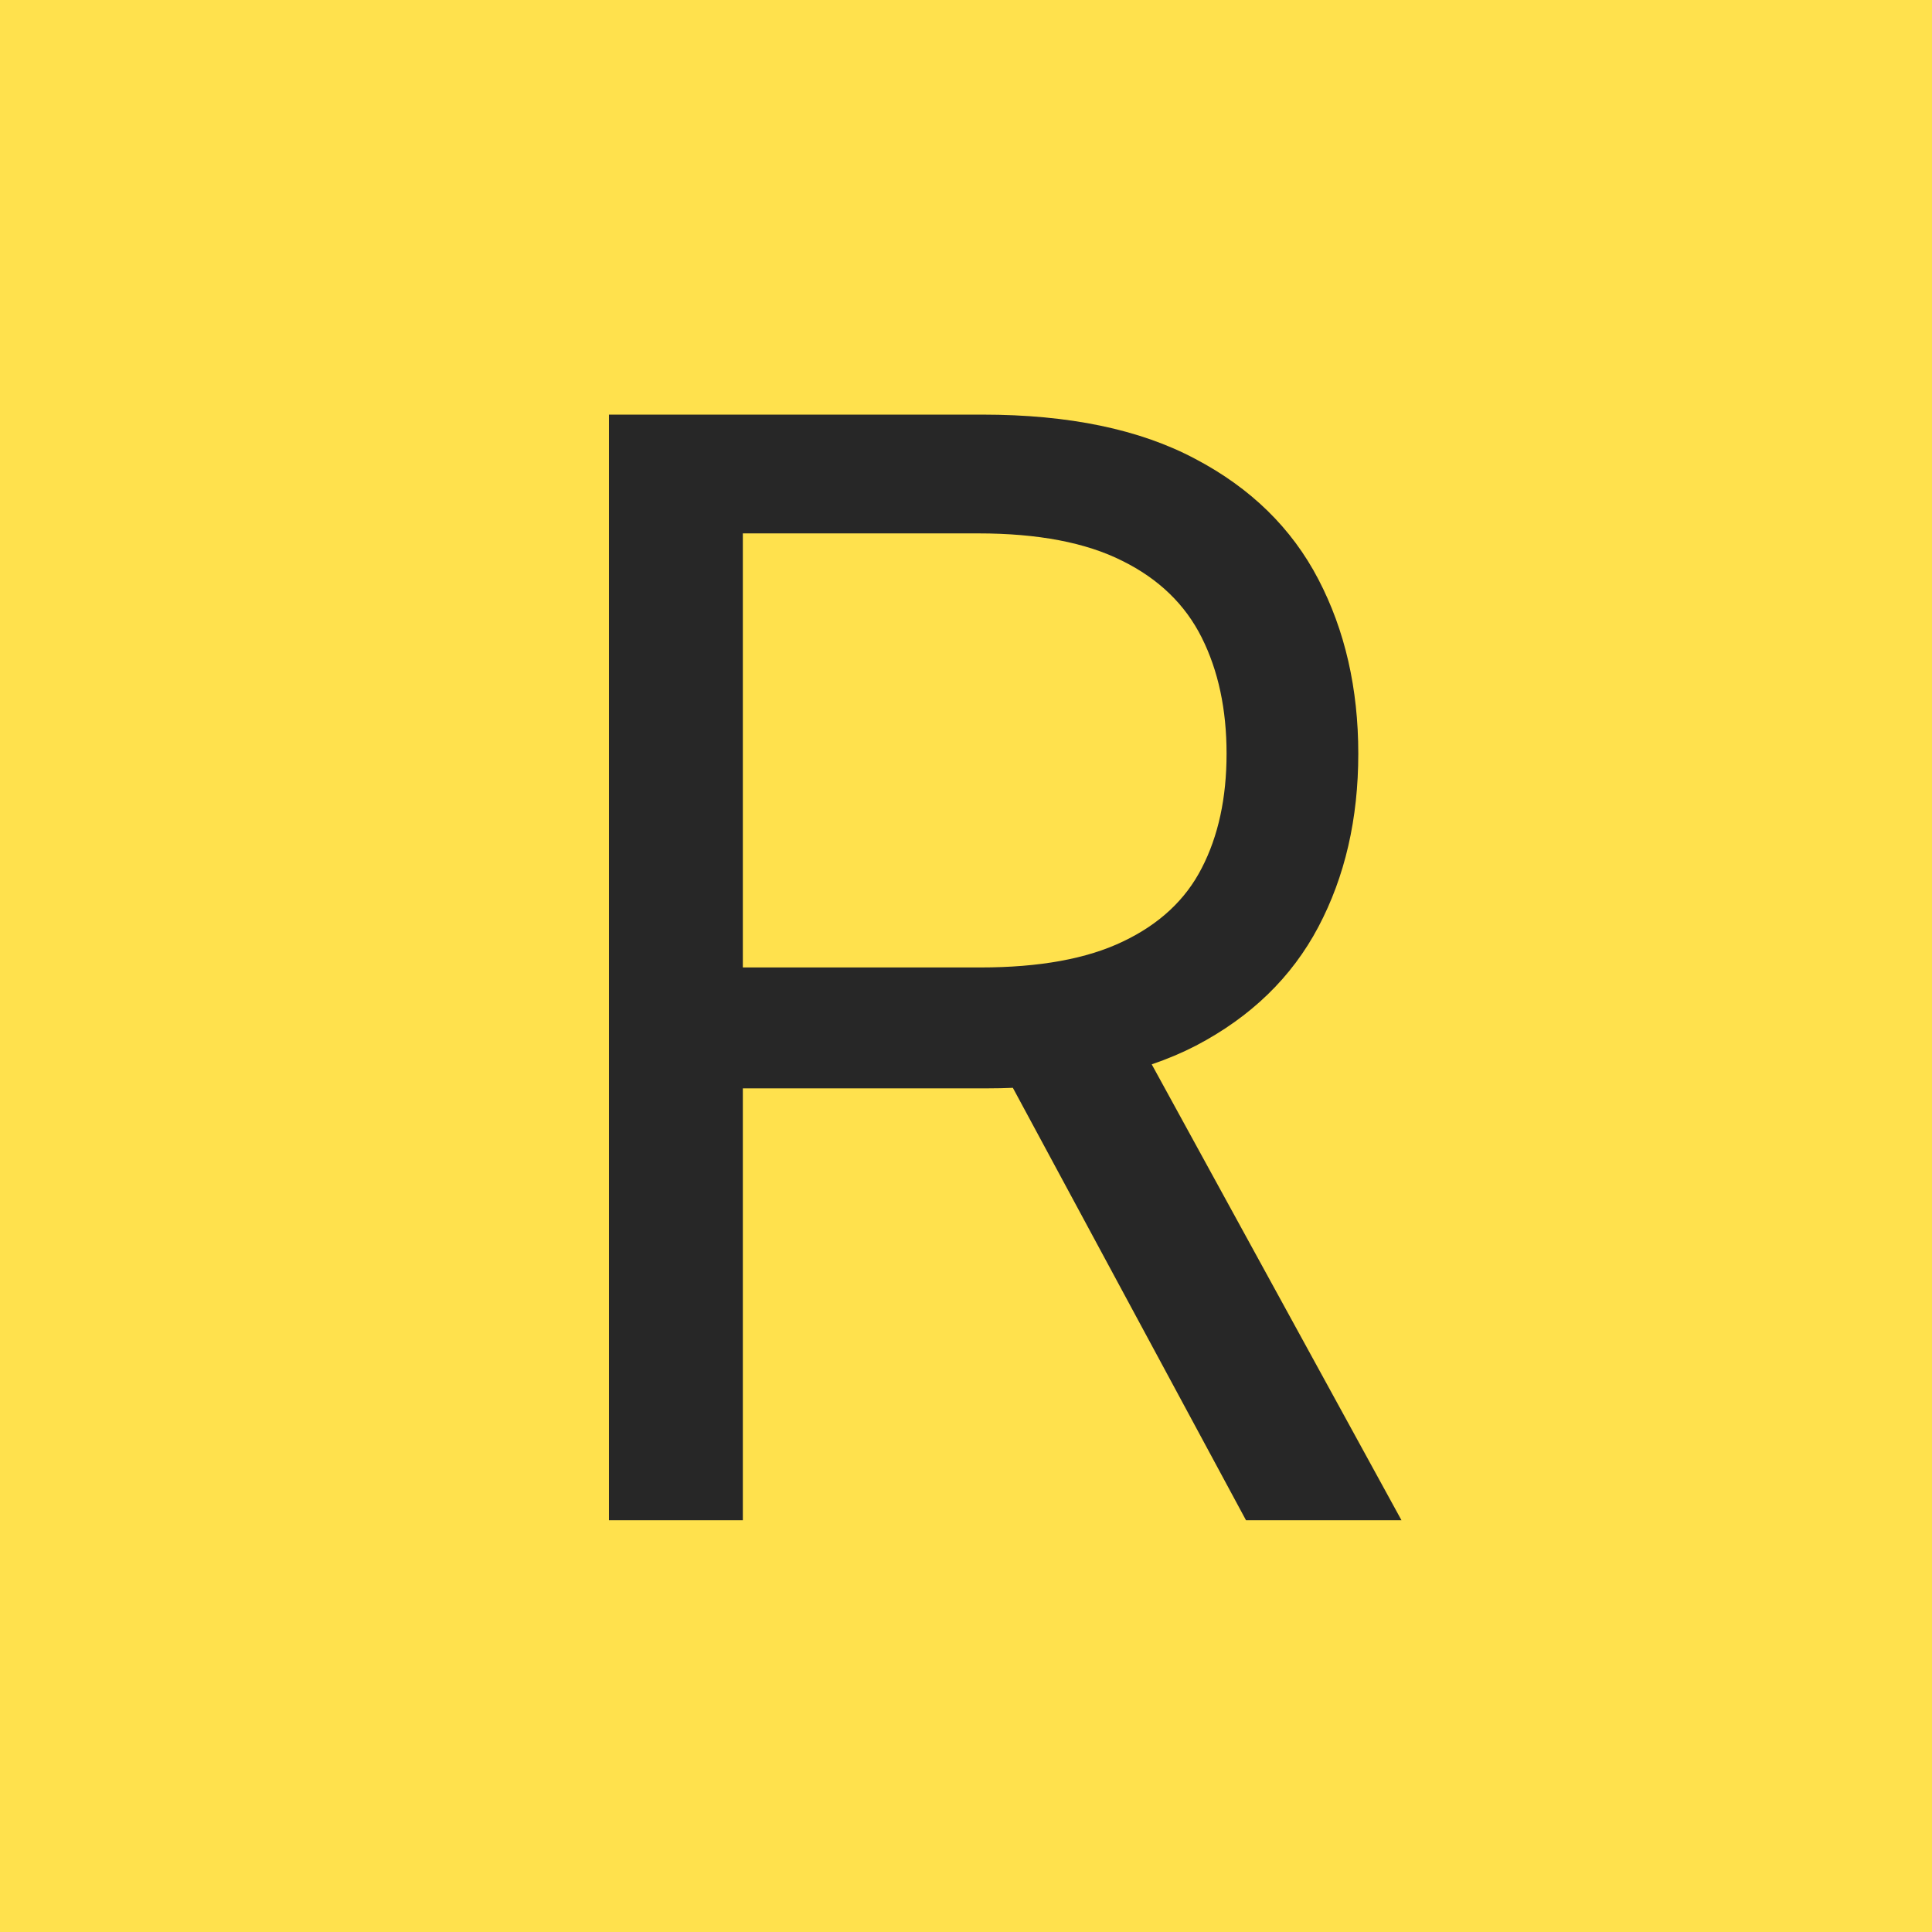 <?xml version="1.0" encoding="UTF-8"?> <svg xmlns="http://www.w3.org/2000/svg" width="61" height="61" viewBox="0 0 61 61" fill="none"><rect width="61" height="61" fill="#FFE14D"></rect><path d="M19.227 48V13.091H31.023C33.75 13.091 35.989 13.557 37.739 14.489C39.489 15.409 40.784 16.676 41.625 18.29C42.466 19.903 42.886 21.739 42.886 23.796C42.886 25.852 42.466 27.676 41.625 29.267C40.784 30.858 39.494 32.108 37.756 33.017C36.017 33.915 33.795 34.364 31.091 34.364H21.546V30.546H30.954C32.818 30.546 34.318 30.273 35.455 29.727C36.602 29.182 37.432 28.409 37.943 27.409C38.466 26.398 38.727 25.193 38.727 23.796C38.727 22.398 38.466 21.176 37.943 20.131C37.42 19.085 36.585 18.278 35.438 17.71C34.29 17.131 32.773 16.841 30.886 16.841H23.454V48H19.227ZM35.659 32.318L44.25 48H39.341L30.886 32.318H35.659Z" fill="#272727"></path></svg> 